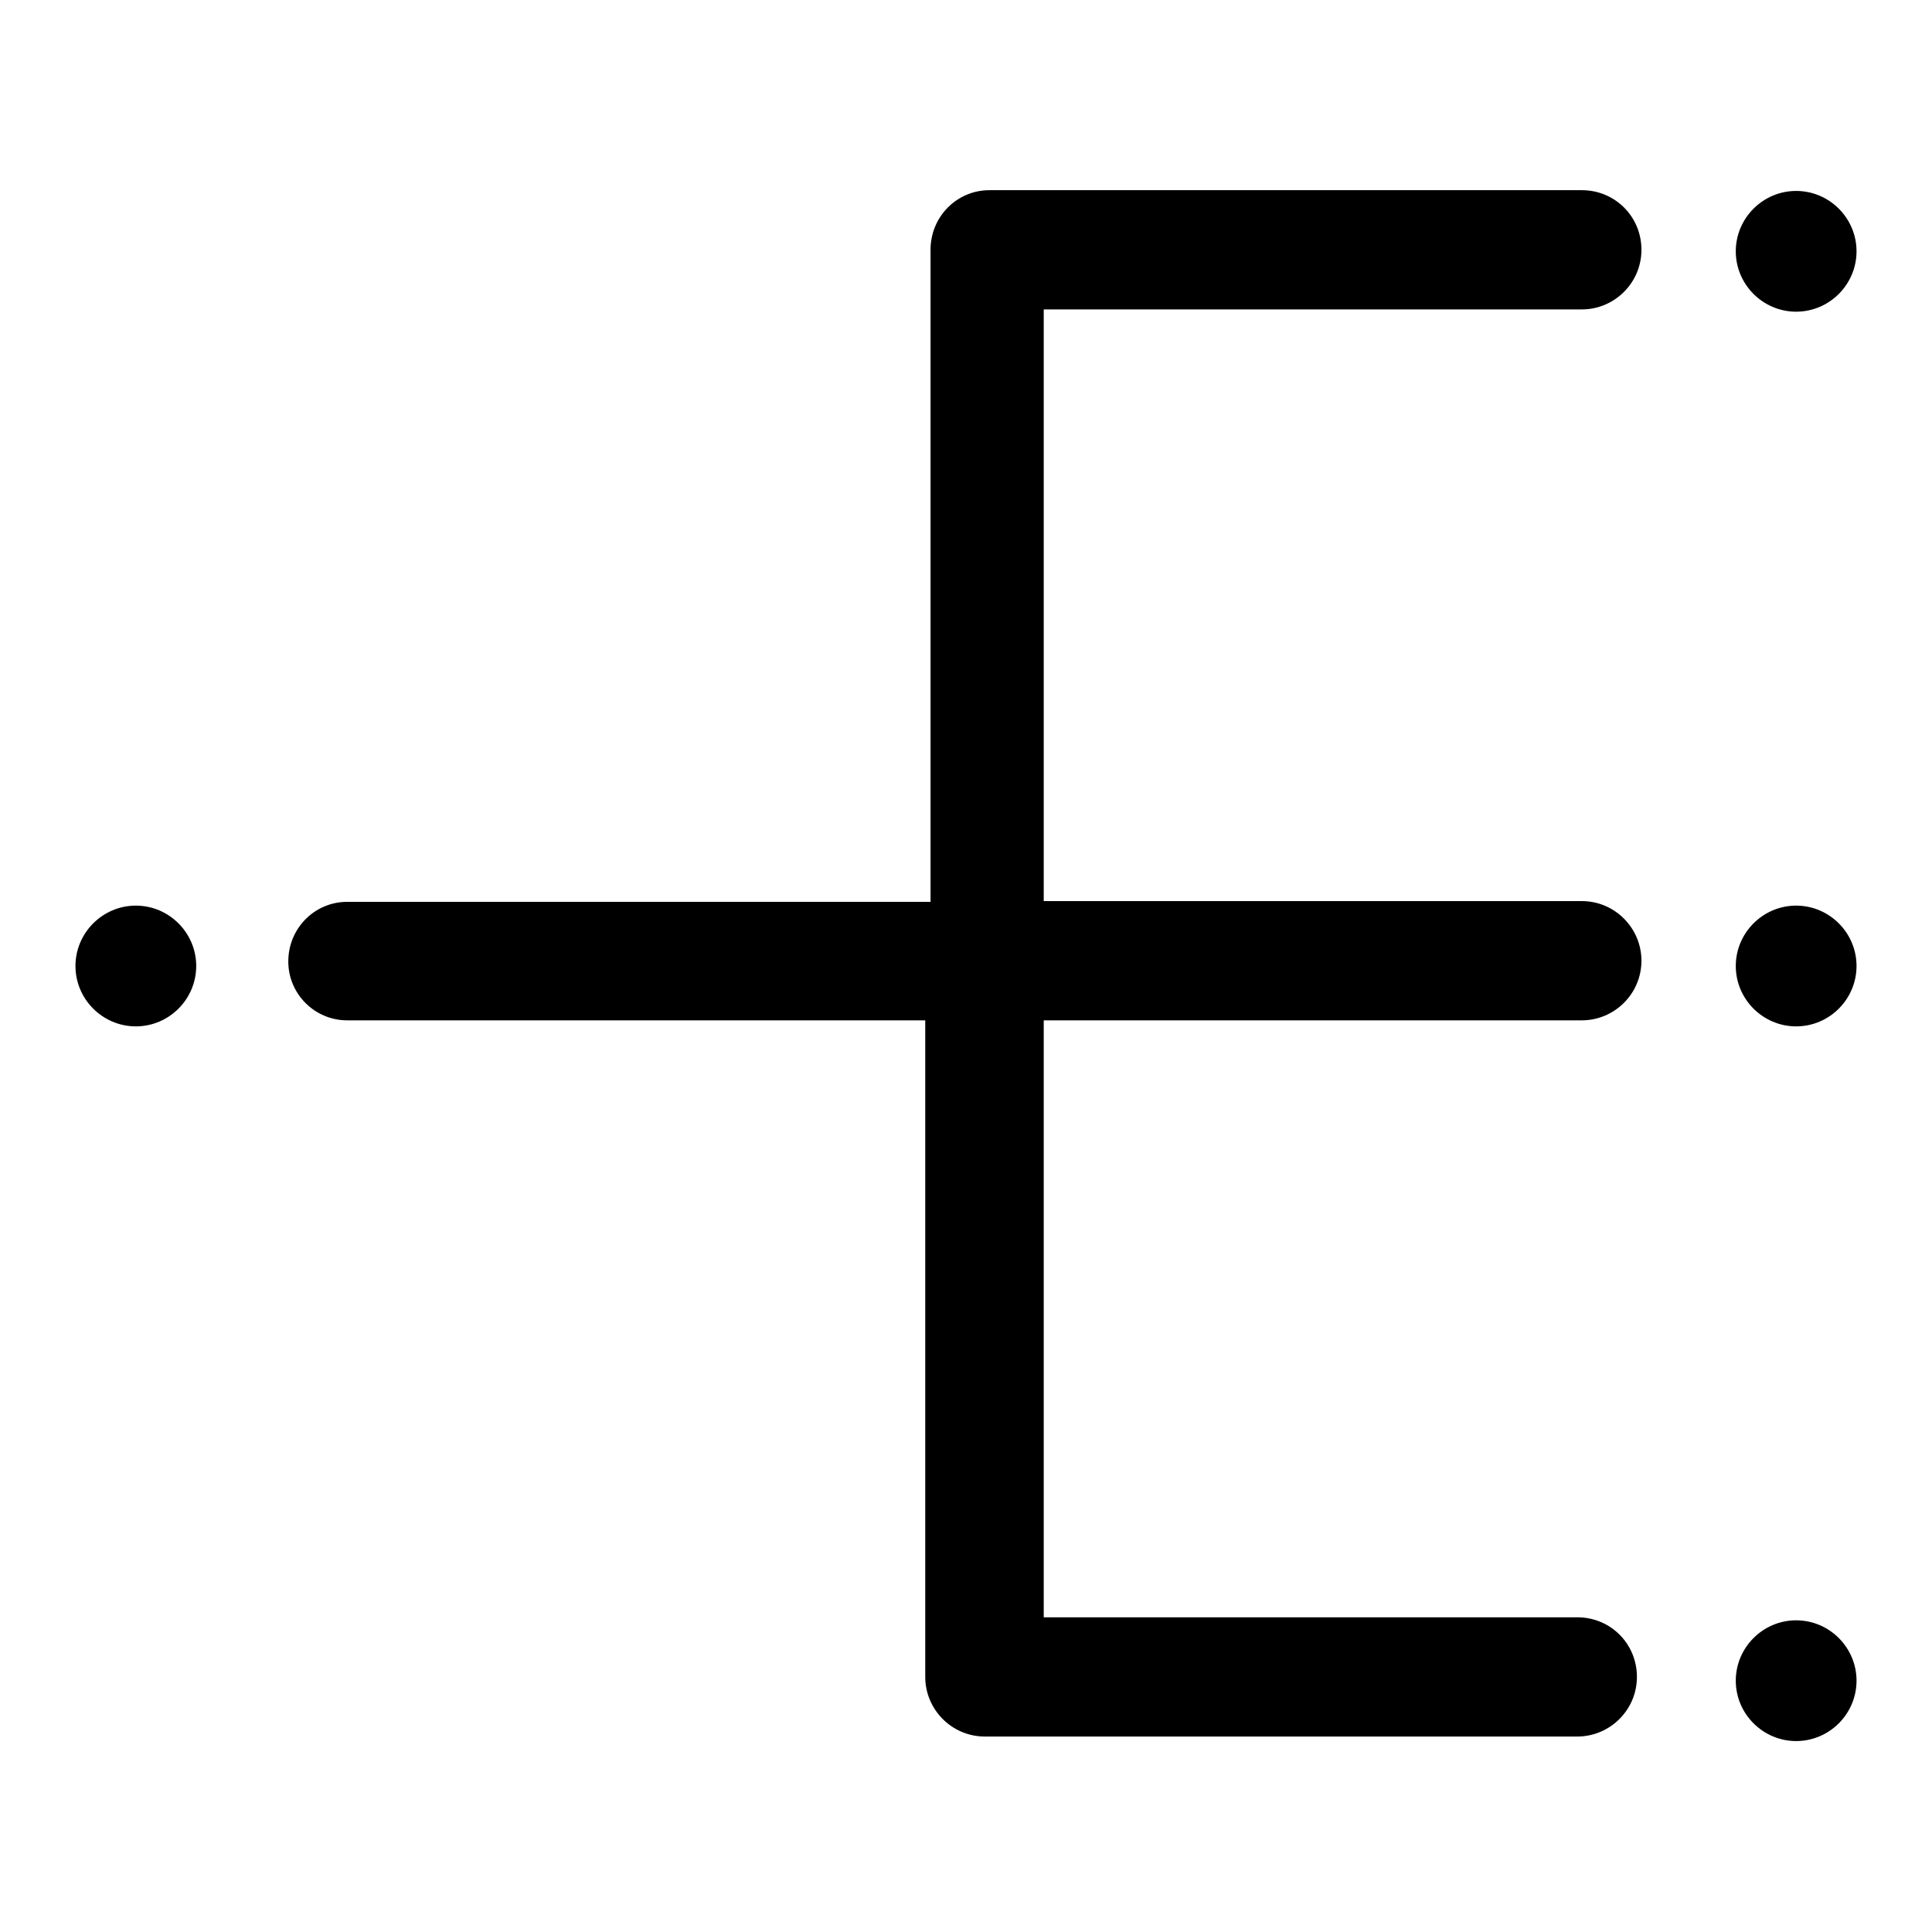 <?xml version="1.0" encoding="utf-8"?>
<!-- Svg Vector Icons : http://www.onlinewebfonts.com/icon -->
<!DOCTYPE svg PUBLIC "-//W3C//DTD SVG 1.1//EN" "http://www.w3.org/Graphics/SVG/1.1/DTD/svg11.dtd">
<svg version="1.1" xmlns="http://www.w3.org/2000/svg" xmlns:xlink="http://www.w3.org/1999/xlink" x="0px" y="0px" viewBox="0 0 256 256" enable-background="new 0 0 256 256" xml:space="preserve">
<g> <path fill="#000000" d="M209.6,41c4.3,0,7.9-3.5,7.9-7.9s-3.5-7.9-7.9-7.9h-78.5c-4.3,0-7.8,3.5-7.8,7.9l0,0v86.4H46 c-4.3,0-7.8,3.5-7.8,7.9c0,4.3,3.5,7.8,7.8,7.8h76.6v87c0,4.3,3.5,7.9,7.9,7.9l0,0h78.5c4.3,0,7.9-3.5,7.9-7.9s-3.5-7.9-7.9-7.9 h-70.7v-79.1h71.3c4.3,0,7.9-3.5,7.9-7.9c0-4.3-3.5-7.9-7.9-7.9h-71.3V41H209.6z"/> <path fill="#000000" d="M230,33.3c0,4.4,3.6,8,8,8s8-3.6,8-8c0,0,0,0,0,0c0-4.4-3.6-8-8-8S230,28.9,230,33.3L230,33.3z"/> <path fill="#000000" d="M230,128c0,4.4,3.6,8,8,8c4.4,0,8-3.6,8-8c0,0,0,0,0,0c0-4.4-3.6-8-8-8S230,123.6,230,128L230,128L230,128z "/> <path fill="#000000" d="M10,128c0,4.4,3.6,8,8,8s8-3.6,8-8c0-4.4-3.6-8-8-8S10,123.6,10,128z"/> <path fill="#000000" d="M230,222.7c0,4.4,3.6,8,8,8c4.4,0,8-3.6,8-8c0,0,0,0,0,0c0-4.4-3.6-8-8-8S230,218.3,230,222.7L230,222.7z" /></g>
</svg>